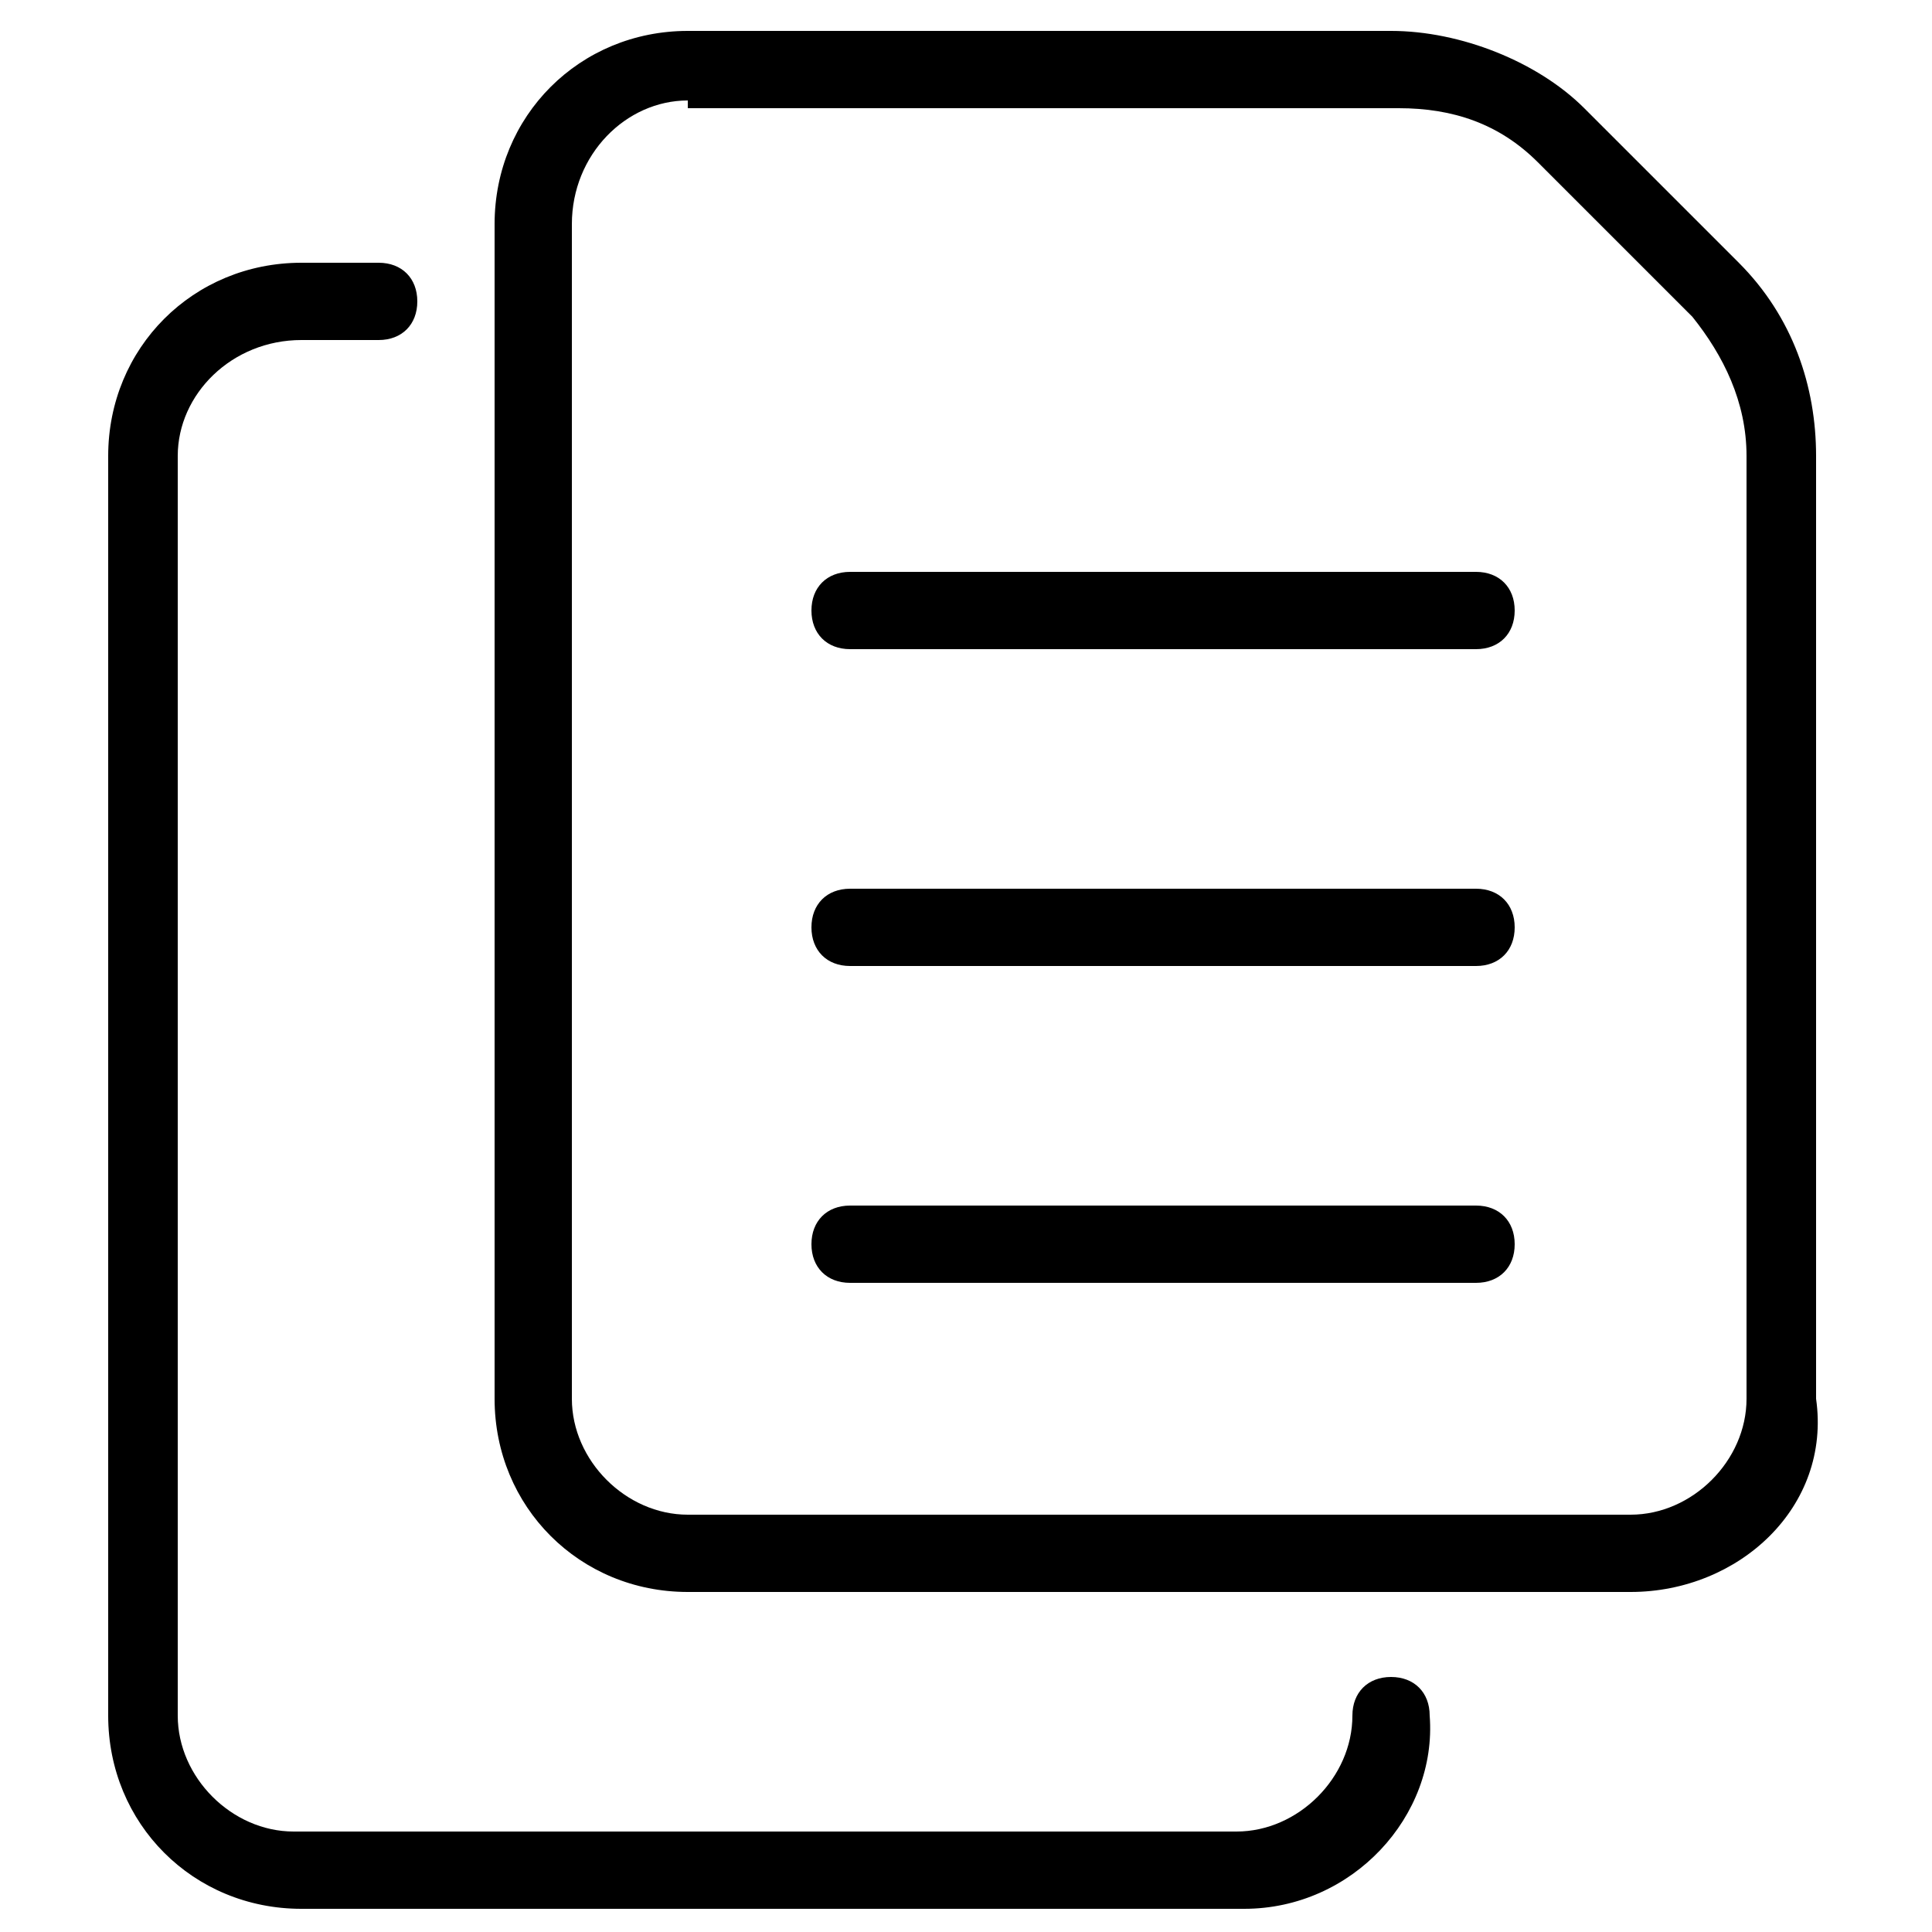 <svg xmlns="http://www.w3.org/2000/svg" xmlns:xlink="http://www.w3.org/1999/xlink" id="crose_Site_COpy_Paste" x="0px" y="0px" width="25px" height="25px" viewBox="0 0 25 25" style="enable-background:new 0 0 25 25;" xml:space="preserve"><g>	<g>		<path d="M21.1,20.6H8.9c-1.4,0-2.5-1.1-2.5-2.5V2.9c0-1.4,1.1-2.5,2.5-2.5h9.1c0.9,0,1.9,0.4,2.5,1l2,2c0.7,0.7,1,1.6,1,2.5v12.2    C23.7,19.5,22.5,20.6,21.1,20.6z M8.9,1.3C8.1,1.3,7.4,2,7.4,2.9v15.2c0,0.8,0.7,1.5,1.5,1.5h12.2c0.8,0,1.5-0.7,1.5-1.5V5.9    c0-0.7-0.3-1.3-0.7-1.8l-2-2c-0.5-0.5-1.1-0.7-1.8-0.7H8.9z"></path>	</g>	<g>		<path d="M16.1,24.7H3.9c-1.4,0-2.5-1.1-2.5-2.5V5.9c0-1.4,1.1-2.5,2.5-2.5h1c0.3,0,0.5,0.2,0.5,0.5S5.2,4.4,4.9,4.4h-1    C3,4.4,2.3,5.1,2.3,5.9v16.3c0,0.8,0.7,1.5,1.5,1.5h12.2c0.8,0,1.5-0.7,1.5-1.5c0-0.3,0.2-0.5,0.5-0.5c0.3,0,0.5,0.2,0.5,0.5    C18.6,23.5,17.5,24.7,16.1,24.7z"></path>	</g>	<g>		<path d="M19.1,8.4H11c-0.3,0-0.5-0.2-0.5-0.5c0-0.3,0.2-0.5,0.5-0.5h8.1c0.3,0,0.5,0.2,0.5,0.5C19.6,8.2,19.4,8.4,19.1,8.4z"></path>	</g>	<g>		<path d="M19.1,12.5H11c-0.3,0-0.5-0.2-0.5-0.5s0.2-0.5,0.5-0.5h8.1c0.3,0,0.5,0.2,0.5,0.5S19.4,12.5,19.1,12.5z"></path>	</g>	<g>		<path d="M19.1,16.6H11c-0.3,0-0.5-0.2-0.5-0.5s0.2-0.5,0.5-0.5h8.1c0.3,0,0.5,0.2,0.5,0.5S19.4,16.6,19.1,16.6z"></path>	</g></g></svg>